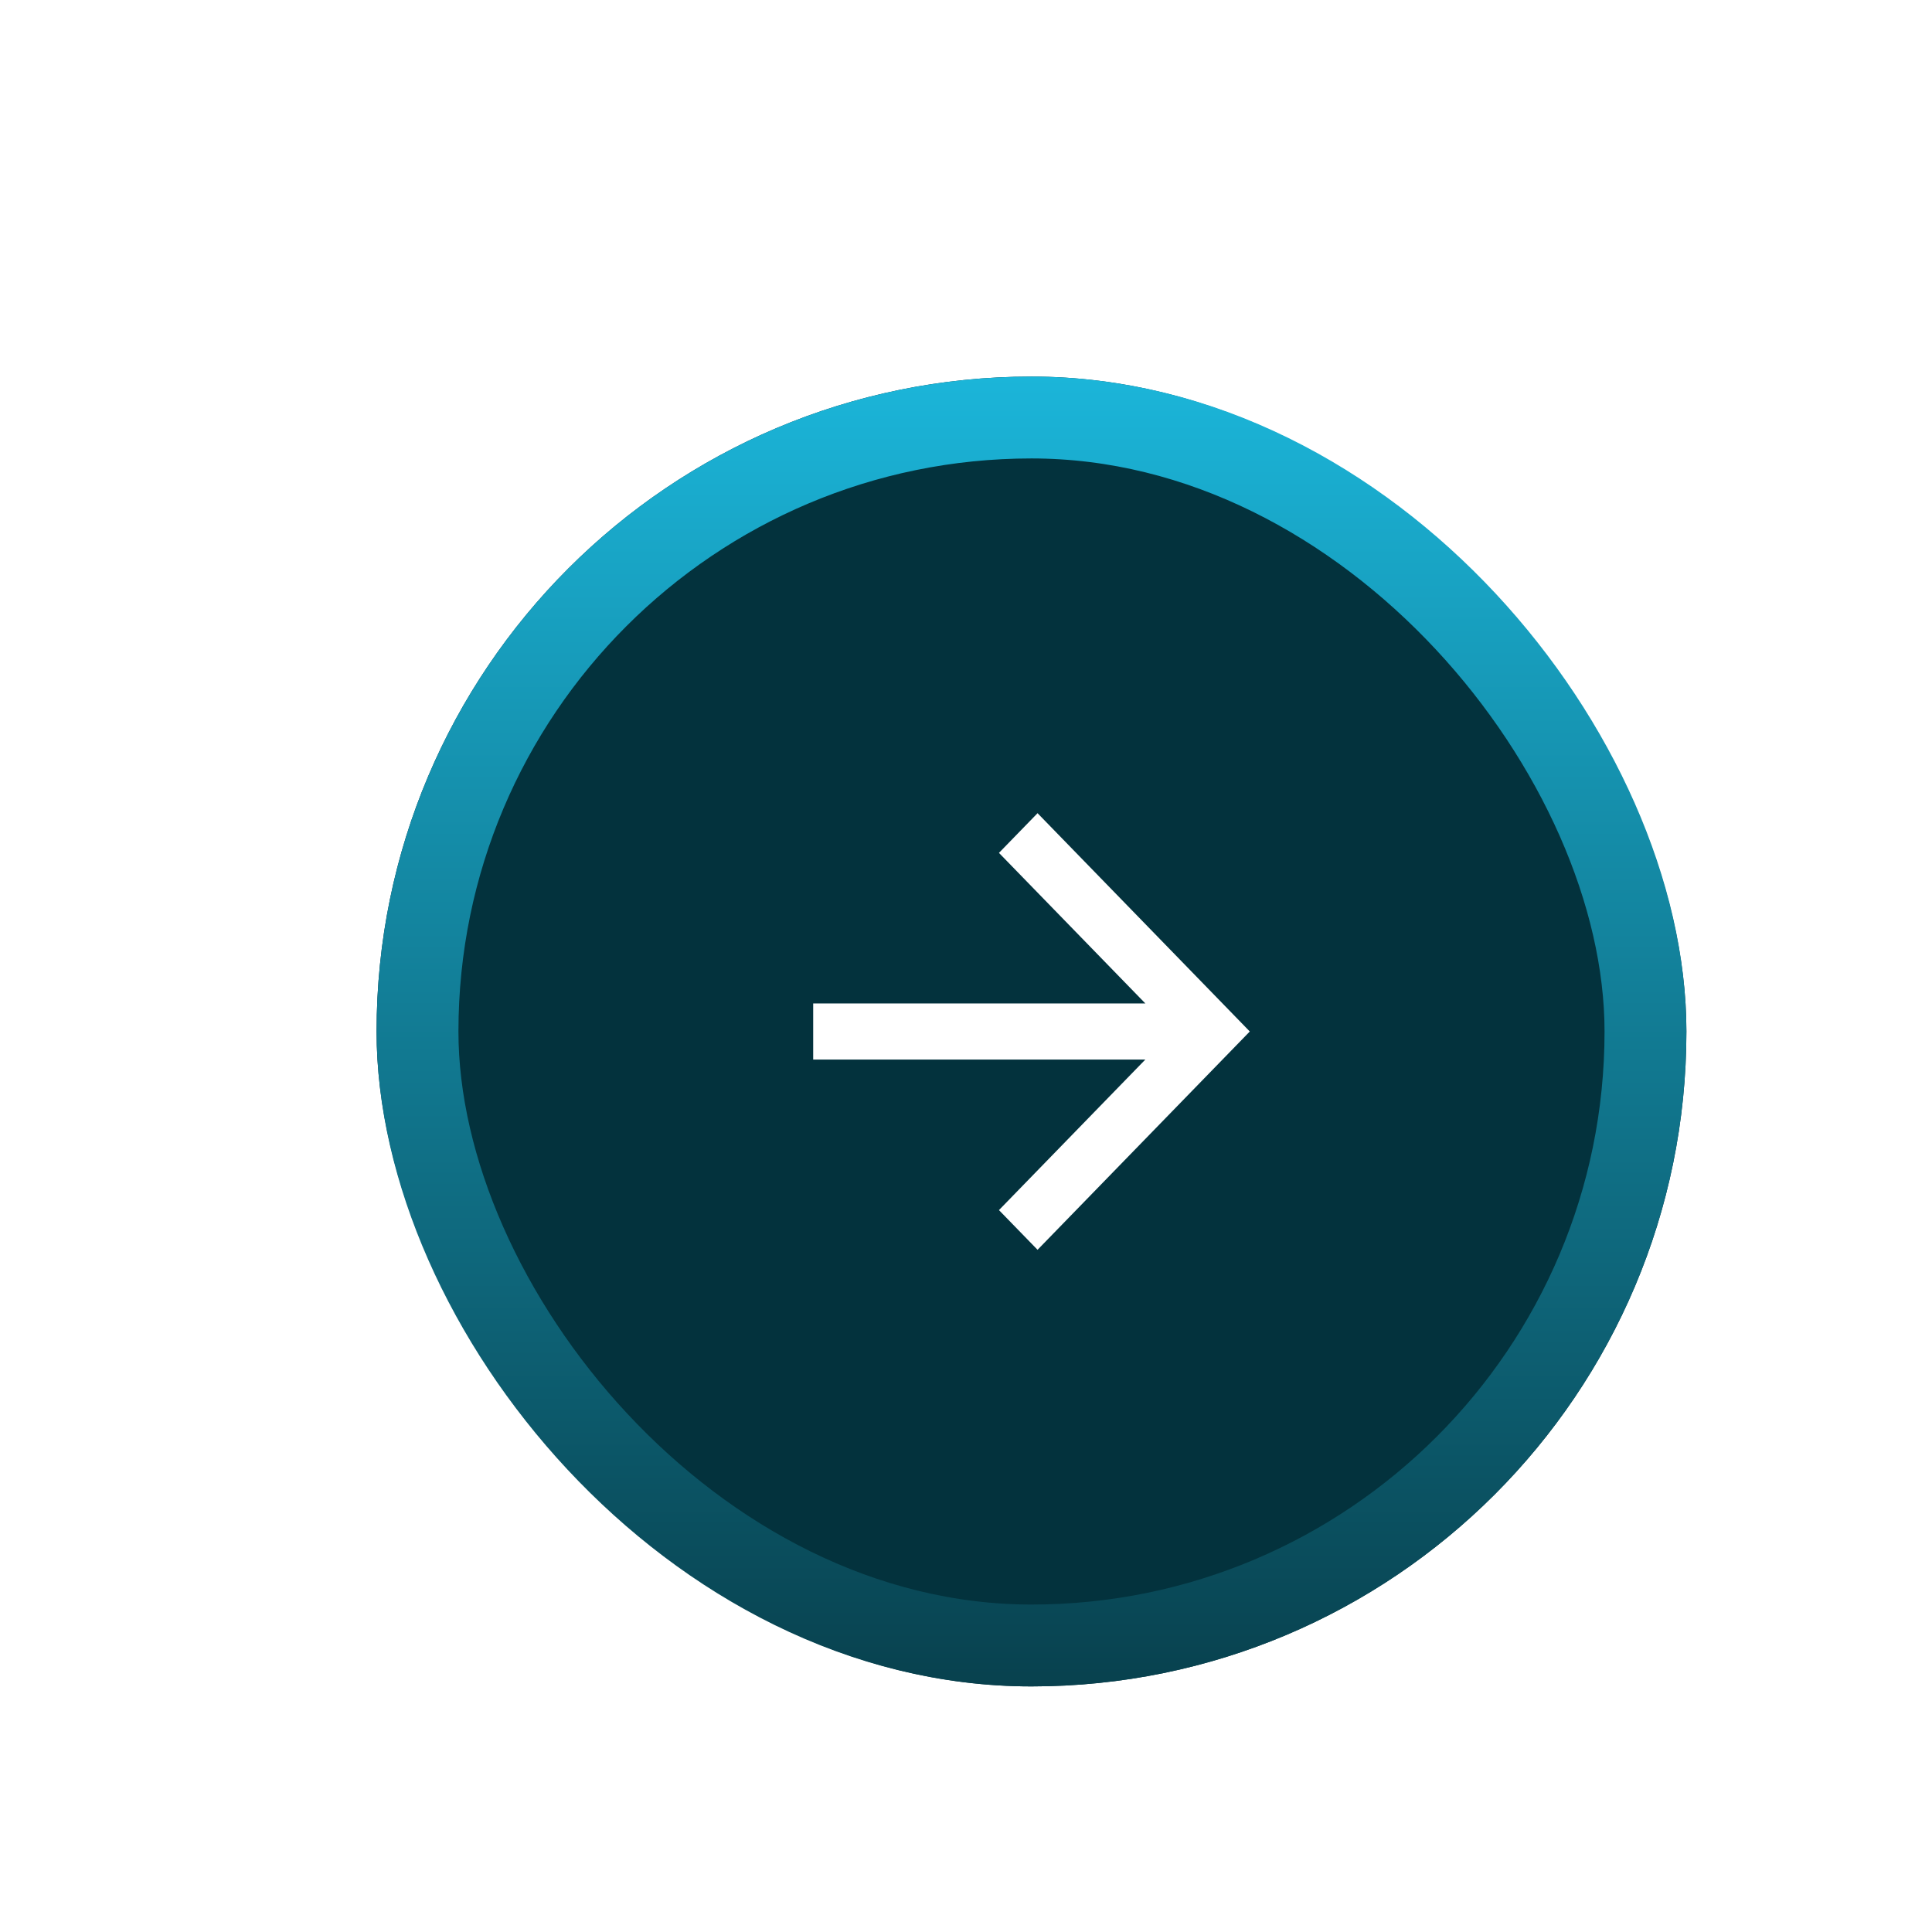 <svg width="118" height="118" viewBox="0 0 118 118" fill="none" xmlns="http://www.w3.org/2000/svg">
<g filter="url(#filter0_di_2241_4287)">
<g clip-path="url(#clip0_2241_4287)">
<rect x="19" y="19" width="80" height="80" rx="40" fill="#03323D"/>
<path d="M65.953 57.286L57.013 48.091L59.37 45.667L72.333 59L59.37 72.333L57.013 69.909L65.953 60.714H45.667V57.286H65.953Z" fill="white"/>
</g>
<rect x="21.5" y="21.5" width="75" height="75" rx="37.5" stroke="url(#paint0_linear_2241_4287)" stroke-width="5"/>
</g>
<defs>
<filter id="filter0_di_2241_4287" x="0" y="0" width="118" height="118" filterUnits="userSpaceOnUse" color-interpolation-filters="sRGB">
<feFlood flood-opacity="0" result="BackgroundImageFix"/>
<feColorMatrix in="SourceAlpha" type="matrix" values="0 0 0 0 0 0 0 0 0 0 0 0 0 0 0 0 0 0 127 0" result="hardAlpha"/>
<feOffset/>
<feGaussianBlur stdDeviation="9.5"/>
<feComposite in2="hardAlpha" operator="out"/>
<feColorMatrix type="matrix" values="0 0 0 0 0.116 0 0 0 0 0.528 0 0 0 0 0.621 0 0 0 1 0"/>
<feBlend mode="normal" in2="BackgroundImageFix" result="effect1_dropShadow_2241_4287"/>
<feBlend mode="normal" in="SourceGraphic" in2="effect1_dropShadow_2241_4287" result="shape"/>
<feColorMatrix in="SourceAlpha" type="matrix" values="0 0 0 0 0 0 0 0 0 0 0 0 0 0 0 0 0 0 127 0" result="hardAlpha"/>
<feOffset dx="4" dy="4"/>
<feGaussianBlur stdDeviation="2"/>
<feComposite in2="hardAlpha" operator="arithmetic" k2="-1" k3="1"/>
<feColorMatrix type="matrix" values="0 0 0 0 0 0 0 0 0 0 0 0 0 0 0 0 0 0 0.25 0"/>
<feBlend mode="normal" in2="shape" result="effect2_innerShadow_2241_4287"/>
</filter>
<linearGradient id="paint0_linear_2241_4287" x1="59" y1="19" x2="59" y2="99" gradientUnits="userSpaceOnUse">
<stop stop-color="#1BB5D9"/>
<stop offset="1" stop-color="#08414E"/>
</linearGradient>
<clipPath id="clip0_2241_4287">
<rect x="19" y="19" width="80" height="80" rx="40" fill="white"/>
</clipPath>
</defs>
</svg>
